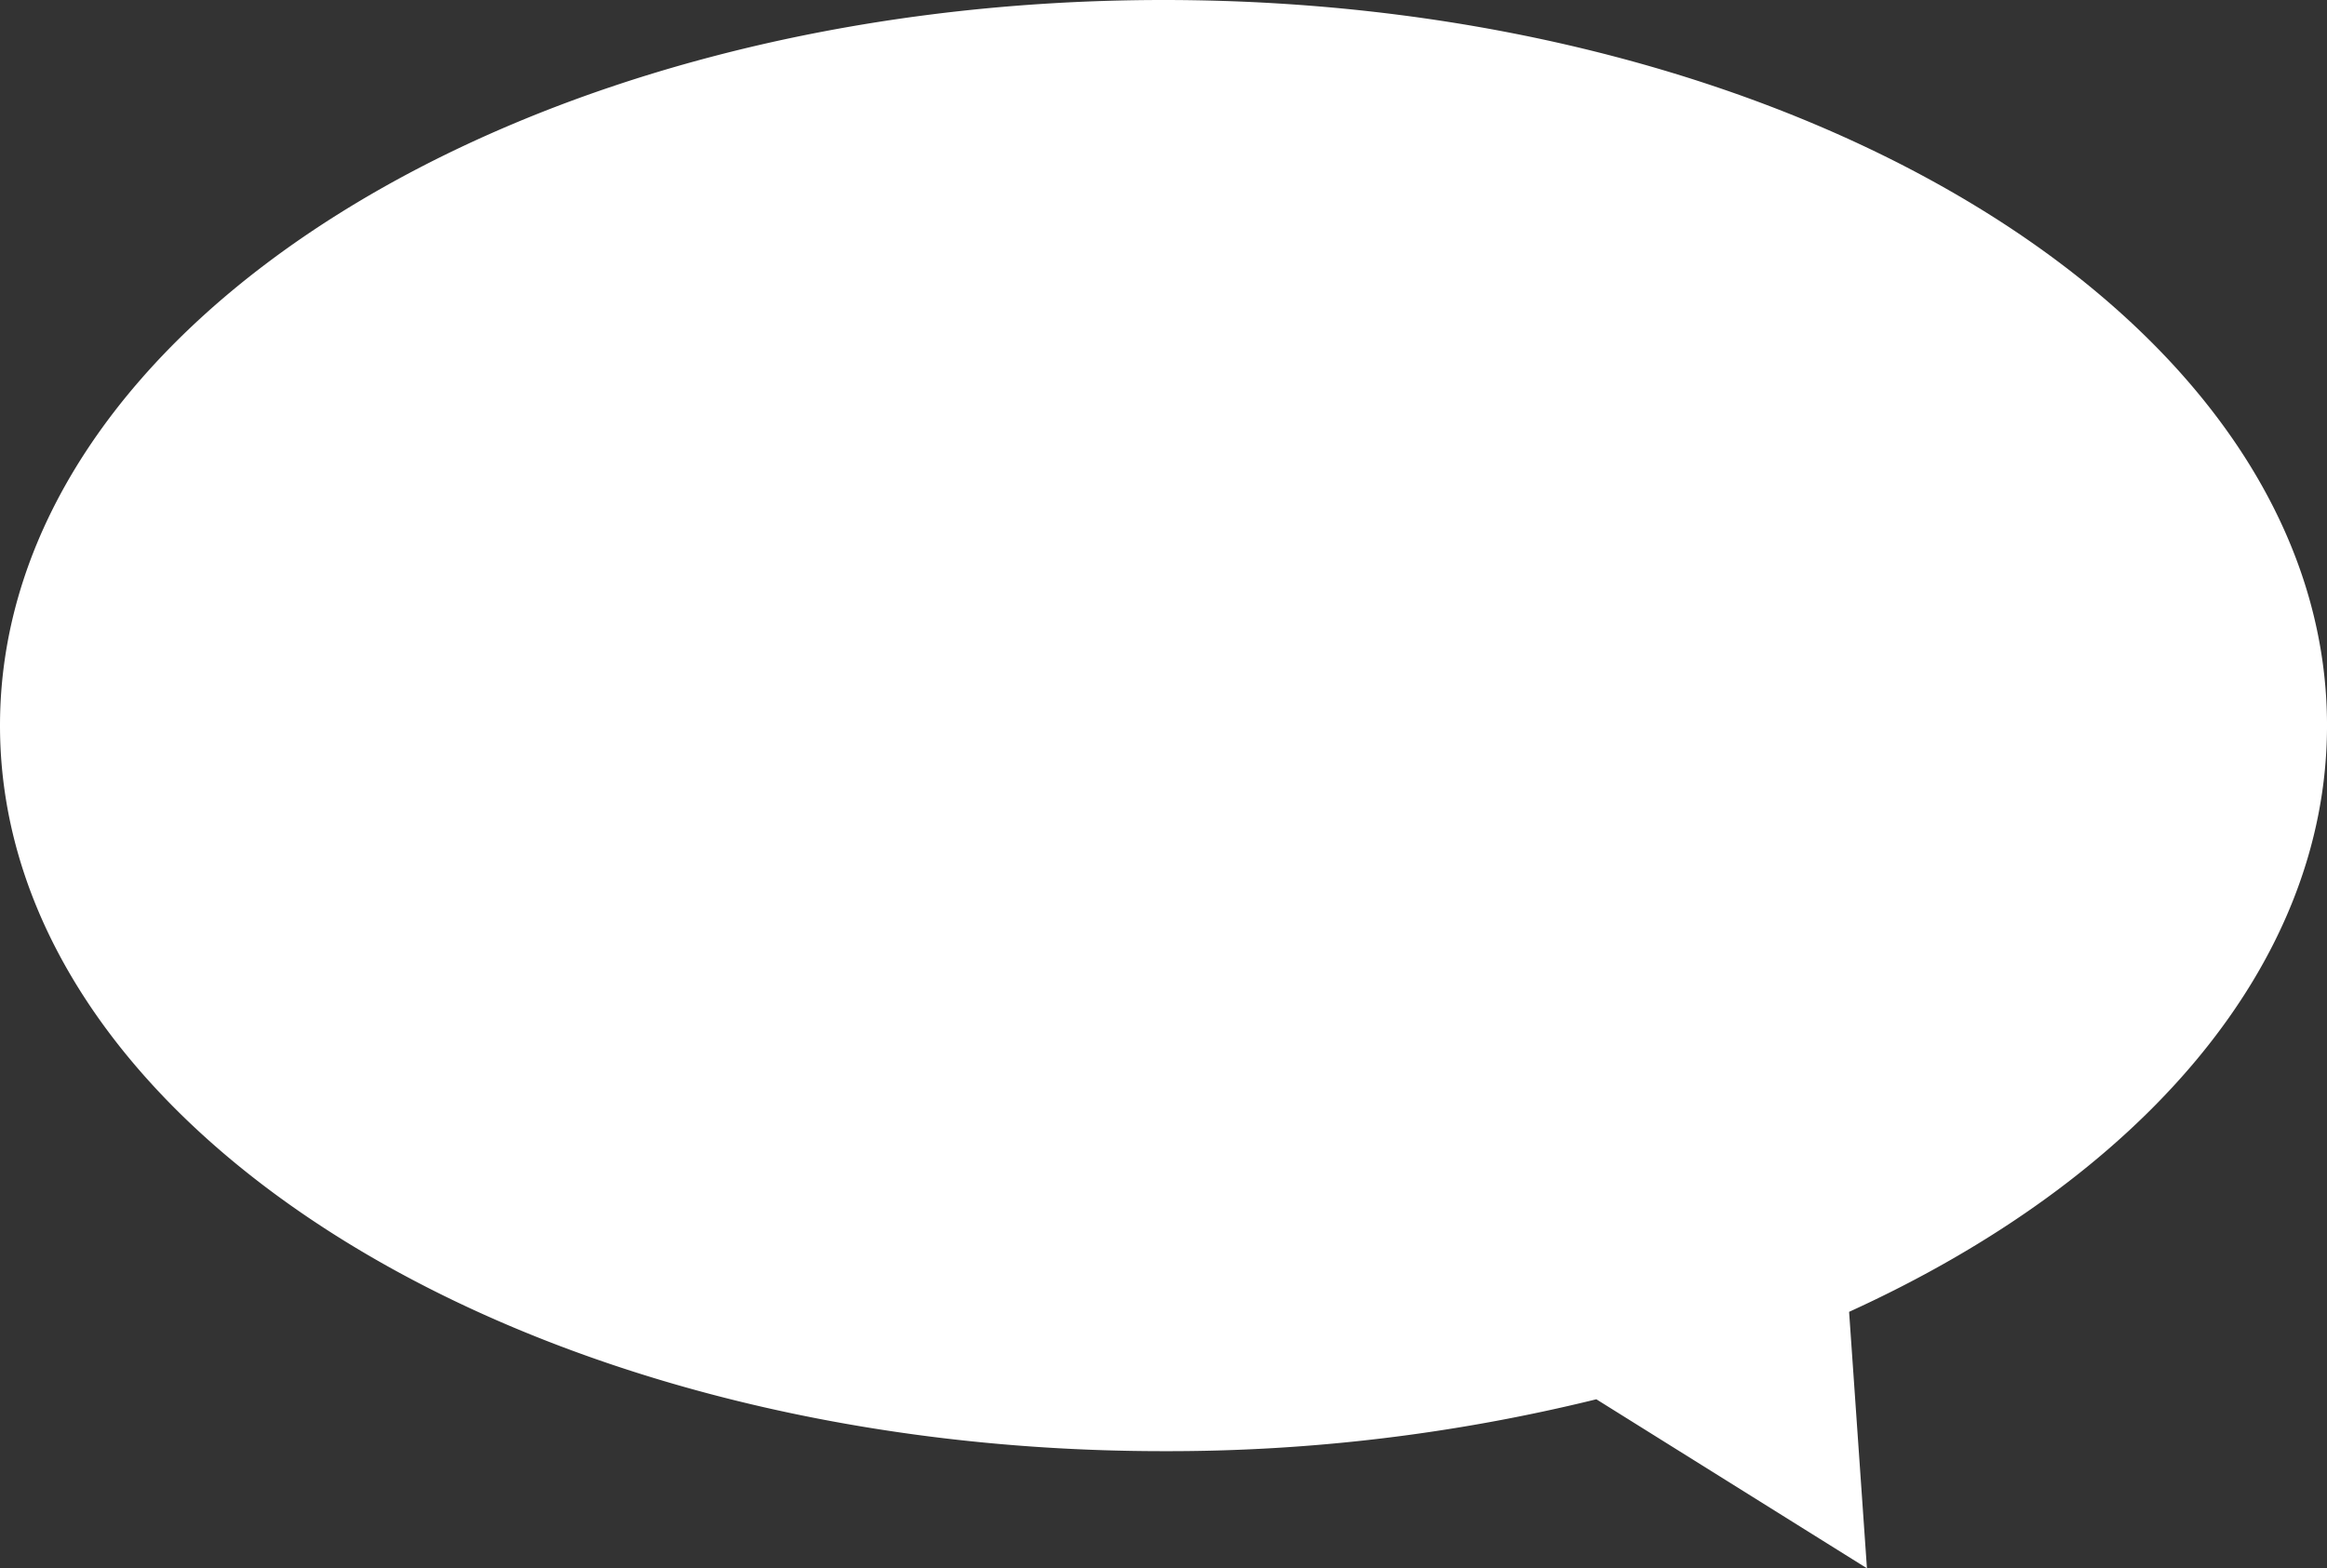 <svg xmlns="http://www.w3.org/2000/svg" width="160.314" height="108.073" viewBox="0 0 160.314 108.073">
  <rect x="0" y="0" width="160.314" height="108.073" fill="#333333" stroke="none"/>
  <path id="Union_2" data-name="Union 2" d="M109.977,96.425A123.287,123.287,0,0,1,80.158,100C35.888,100,0,77.614,0,50S35.888,0,80.158,0s80.157,22.386,80.157,50c0,16.6-12.967,31.307-32.925,40.4l1.229,17.671Z" fill="#fff"/>
</svg>
